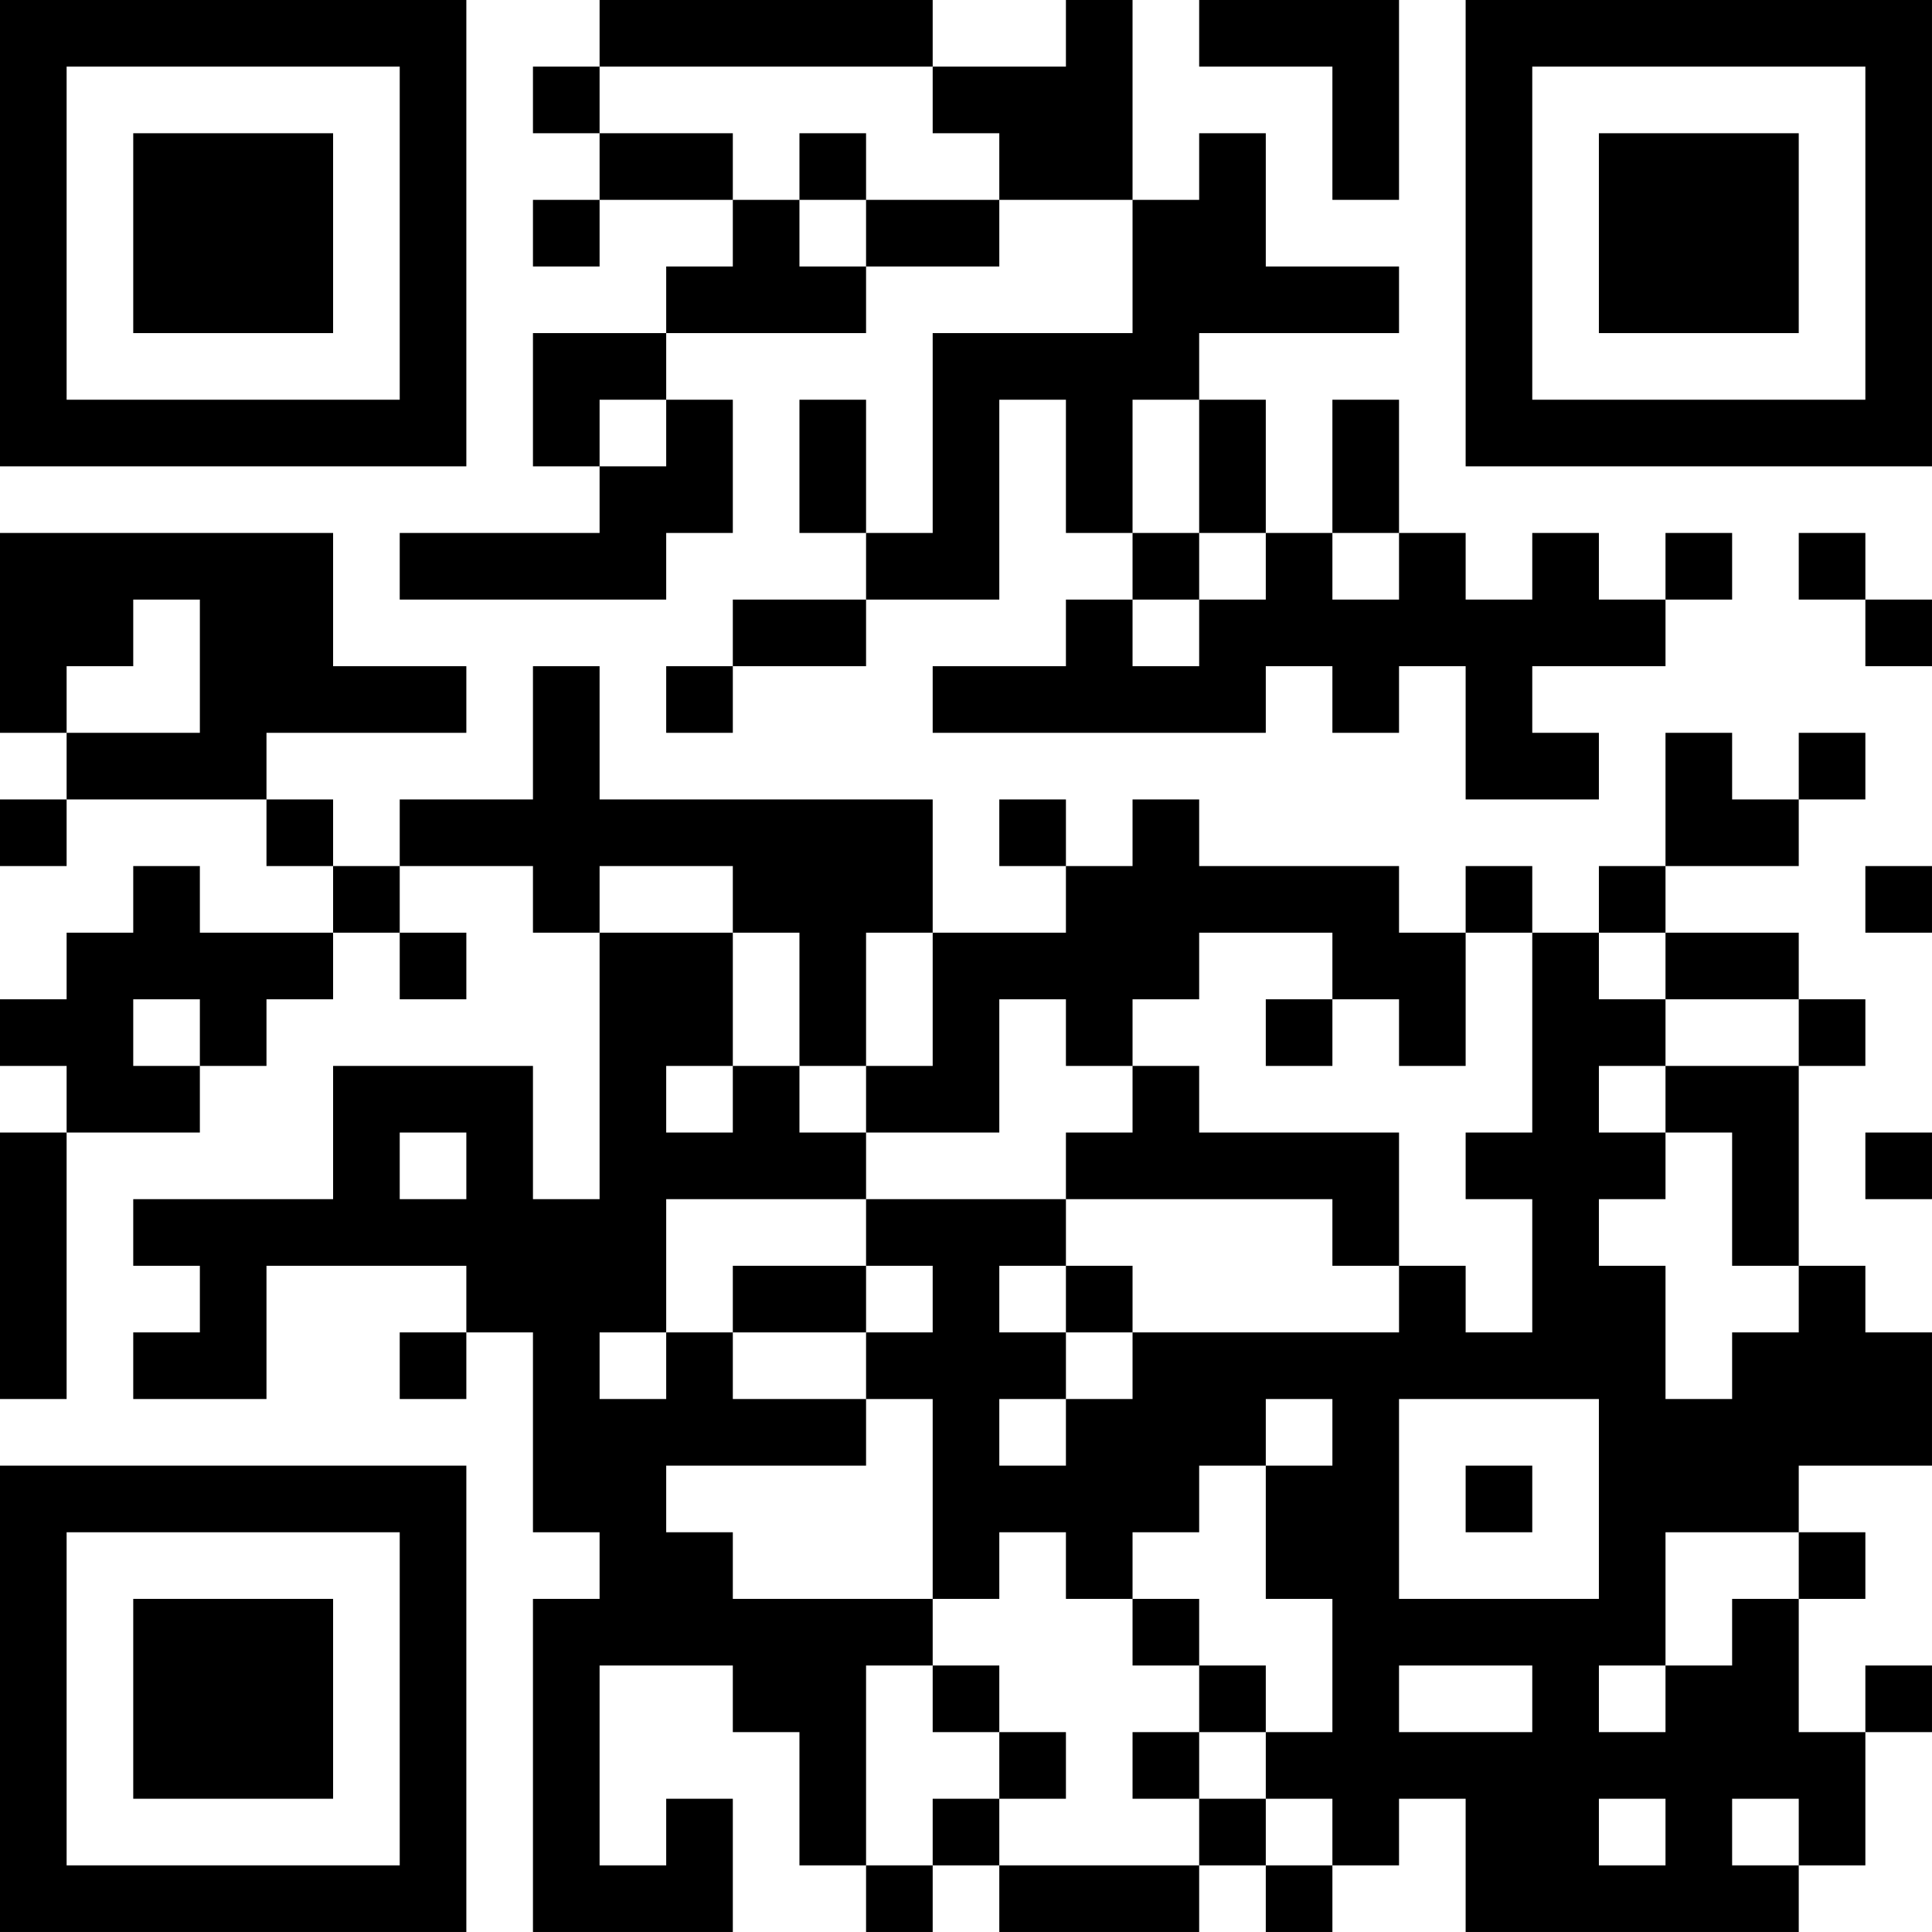 <?xml version="1.0" encoding="UTF-8"?>
<svg xmlns="http://www.w3.org/2000/svg" version="1.1" width="400" height="400" viewBox="0 0 400 400"><rect x="0" y="0" width="400" height="400" fill="#ffffff"/><g transform="scale(13.793)"><g transform="translate(0,0)"><path fill-rule="evenodd" d="M9 0L9 1L8 1L8 2L9 2L9 3L8 3L8 4L9 4L9 3L11 3L11 4L10 4L10 5L8 5L8 7L9 7L9 8L6 8L6 9L10 9L10 8L11 8L11 6L10 6L10 5L13 5L13 4L15 4L15 3L17 3L17 5L14 5L14 8L13 8L13 6L12 6L12 8L13 8L13 9L11 9L11 10L10 10L10 11L11 11L11 10L13 10L13 9L15 9L15 6L16 6L16 8L17 8L17 9L16 9L16 10L14 10L14 11L19 11L19 10L20 10L20 11L21 11L21 10L22 10L22 12L24 12L24 11L23 11L23 10L25 10L25 9L26 9L26 8L25 8L25 9L24 9L24 8L23 8L23 9L22 9L22 8L21 8L21 6L20 6L20 8L19 8L19 6L18 6L18 5L21 5L21 4L19 4L19 2L18 2L18 3L17 3L17 0L16 0L16 1L14 1L14 0ZM18 0L18 1L20 1L20 3L21 3L21 0ZM9 1L9 2L11 2L11 3L12 3L12 4L13 4L13 3L15 3L15 2L14 2L14 1ZM12 2L12 3L13 3L13 2ZM9 6L9 7L10 7L10 6ZM17 6L17 8L18 8L18 9L17 9L17 10L18 10L18 9L19 9L19 8L18 8L18 6ZM0 8L0 11L1 11L1 12L0 12L0 13L1 13L1 12L4 12L4 13L5 13L5 14L3 14L3 13L2 13L2 14L1 14L1 15L0 15L0 16L1 16L1 17L0 17L0 21L1 21L1 17L3 17L3 16L4 16L4 15L5 15L5 14L6 14L6 15L7 15L7 14L6 14L6 13L8 13L8 14L9 14L9 18L8 18L8 16L5 16L5 18L2 18L2 19L3 19L3 20L2 20L2 21L4 21L4 19L7 19L7 20L6 20L6 21L7 21L7 20L8 20L8 23L9 23L9 24L8 24L8 29L11 29L11 27L10 27L10 28L9 28L9 25L11 25L11 26L12 26L12 28L13 28L13 29L14 29L14 28L15 28L15 29L18 29L18 28L19 28L19 29L20 29L20 28L21 28L21 27L22 27L22 29L27 29L27 28L28 28L28 26L29 26L29 25L28 25L28 26L27 26L27 24L28 24L28 23L27 23L27 22L29 22L29 20L28 20L28 19L27 19L27 16L28 16L28 15L27 15L27 14L25 14L25 13L27 13L27 12L28 12L28 11L27 11L27 12L26 12L26 11L25 11L25 13L24 13L24 14L23 14L23 13L22 13L22 14L21 14L21 13L18 13L18 12L17 12L17 13L16 13L16 12L15 12L15 13L16 13L16 14L14 14L14 12L9 12L9 10L8 10L8 12L6 12L6 13L5 13L5 12L4 12L4 11L7 11L7 10L5 10L5 8ZM20 8L20 9L21 9L21 8ZM27 8L27 9L28 9L28 10L29 10L29 9L28 9L28 8ZM2 9L2 10L1 10L1 11L3 11L3 9ZM9 13L9 14L11 14L11 16L10 16L10 17L11 17L11 16L12 16L12 17L13 17L13 18L10 18L10 20L9 20L9 21L10 21L10 20L11 20L11 21L13 21L13 22L10 22L10 23L11 23L11 24L14 24L14 25L13 25L13 28L14 28L14 27L15 27L15 28L18 28L18 27L19 27L19 28L20 28L20 27L19 27L19 26L20 26L20 24L19 24L19 22L20 22L20 21L19 21L19 22L18 22L18 23L17 23L17 24L16 24L16 23L15 23L15 24L14 24L14 21L13 21L13 20L14 20L14 19L13 19L13 18L16 18L16 19L15 19L15 20L16 20L16 21L15 21L15 22L16 22L16 21L17 21L17 20L21 20L21 19L22 19L22 20L23 20L23 18L22 18L22 17L23 17L23 14L22 14L22 16L21 16L21 15L20 15L20 14L18 14L18 15L17 15L17 16L16 16L16 15L15 15L15 17L13 17L13 16L14 16L14 14L13 14L13 16L12 16L12 14L11 14L11 13ZM28 13L28 14L29 14L29 13ZM24 14L24 15L25 15L25 16L24 16L24 17L25 17L25 18L24 18L24 19L25 19L25 21L26 21L26 20L27 20L27 19L26 19L26 17L25 17L25 16L27 16L27 15L25 15L25 14ZM2 15L2 16L3 16L3 15ZM19 15L19 16L20 16L20 15ZM17 16L17 17L16 17L16 18L20 18L20 19L21 19L21 17L18 17L18 16ZM6 17L6 18L7 18L7 17ZM28 17L28 18L29 18L29 17ZM11 19L11 20L13 20L13 19ZM16 19L16 20L17 20L17 19ZM21 21L21 24L24 24L24 21ZM22 22L22 23L23 23L23 22ZM25 23L25 25L24 25L24 26L25 26L25 25L26 25L26 24L27 24L27 23ZM17 24L17 25L18 25L18 26L17 26L17 27L18 27L18 26L19 26L19 25L18 25L18 24ZM14 25L14 26L15 26L15 27L16 27L16 26L15 26L15 25ZM21 25L21 26L23 26L23 25ZM24 27L24 28L25 28L25 27ZM26 27L26 28L27 28L27 27ZM0 0L0 7L7 7L7 0ZM1 1L1 6L6 6L6 1ZM2 2L2 5L5 5L5 2ZM22 0L22 7L29 7L29 0ZM23 1L23 6L28 6L28 1ZM24 2L24 5L27 5L27 2ZM0 22L0 29L7 29L7 22ZM1 23L1 28L6 28L6 23ZM2 24L2 27L5 27L5 24Z" fill="#000000"/></g></g></svg>
